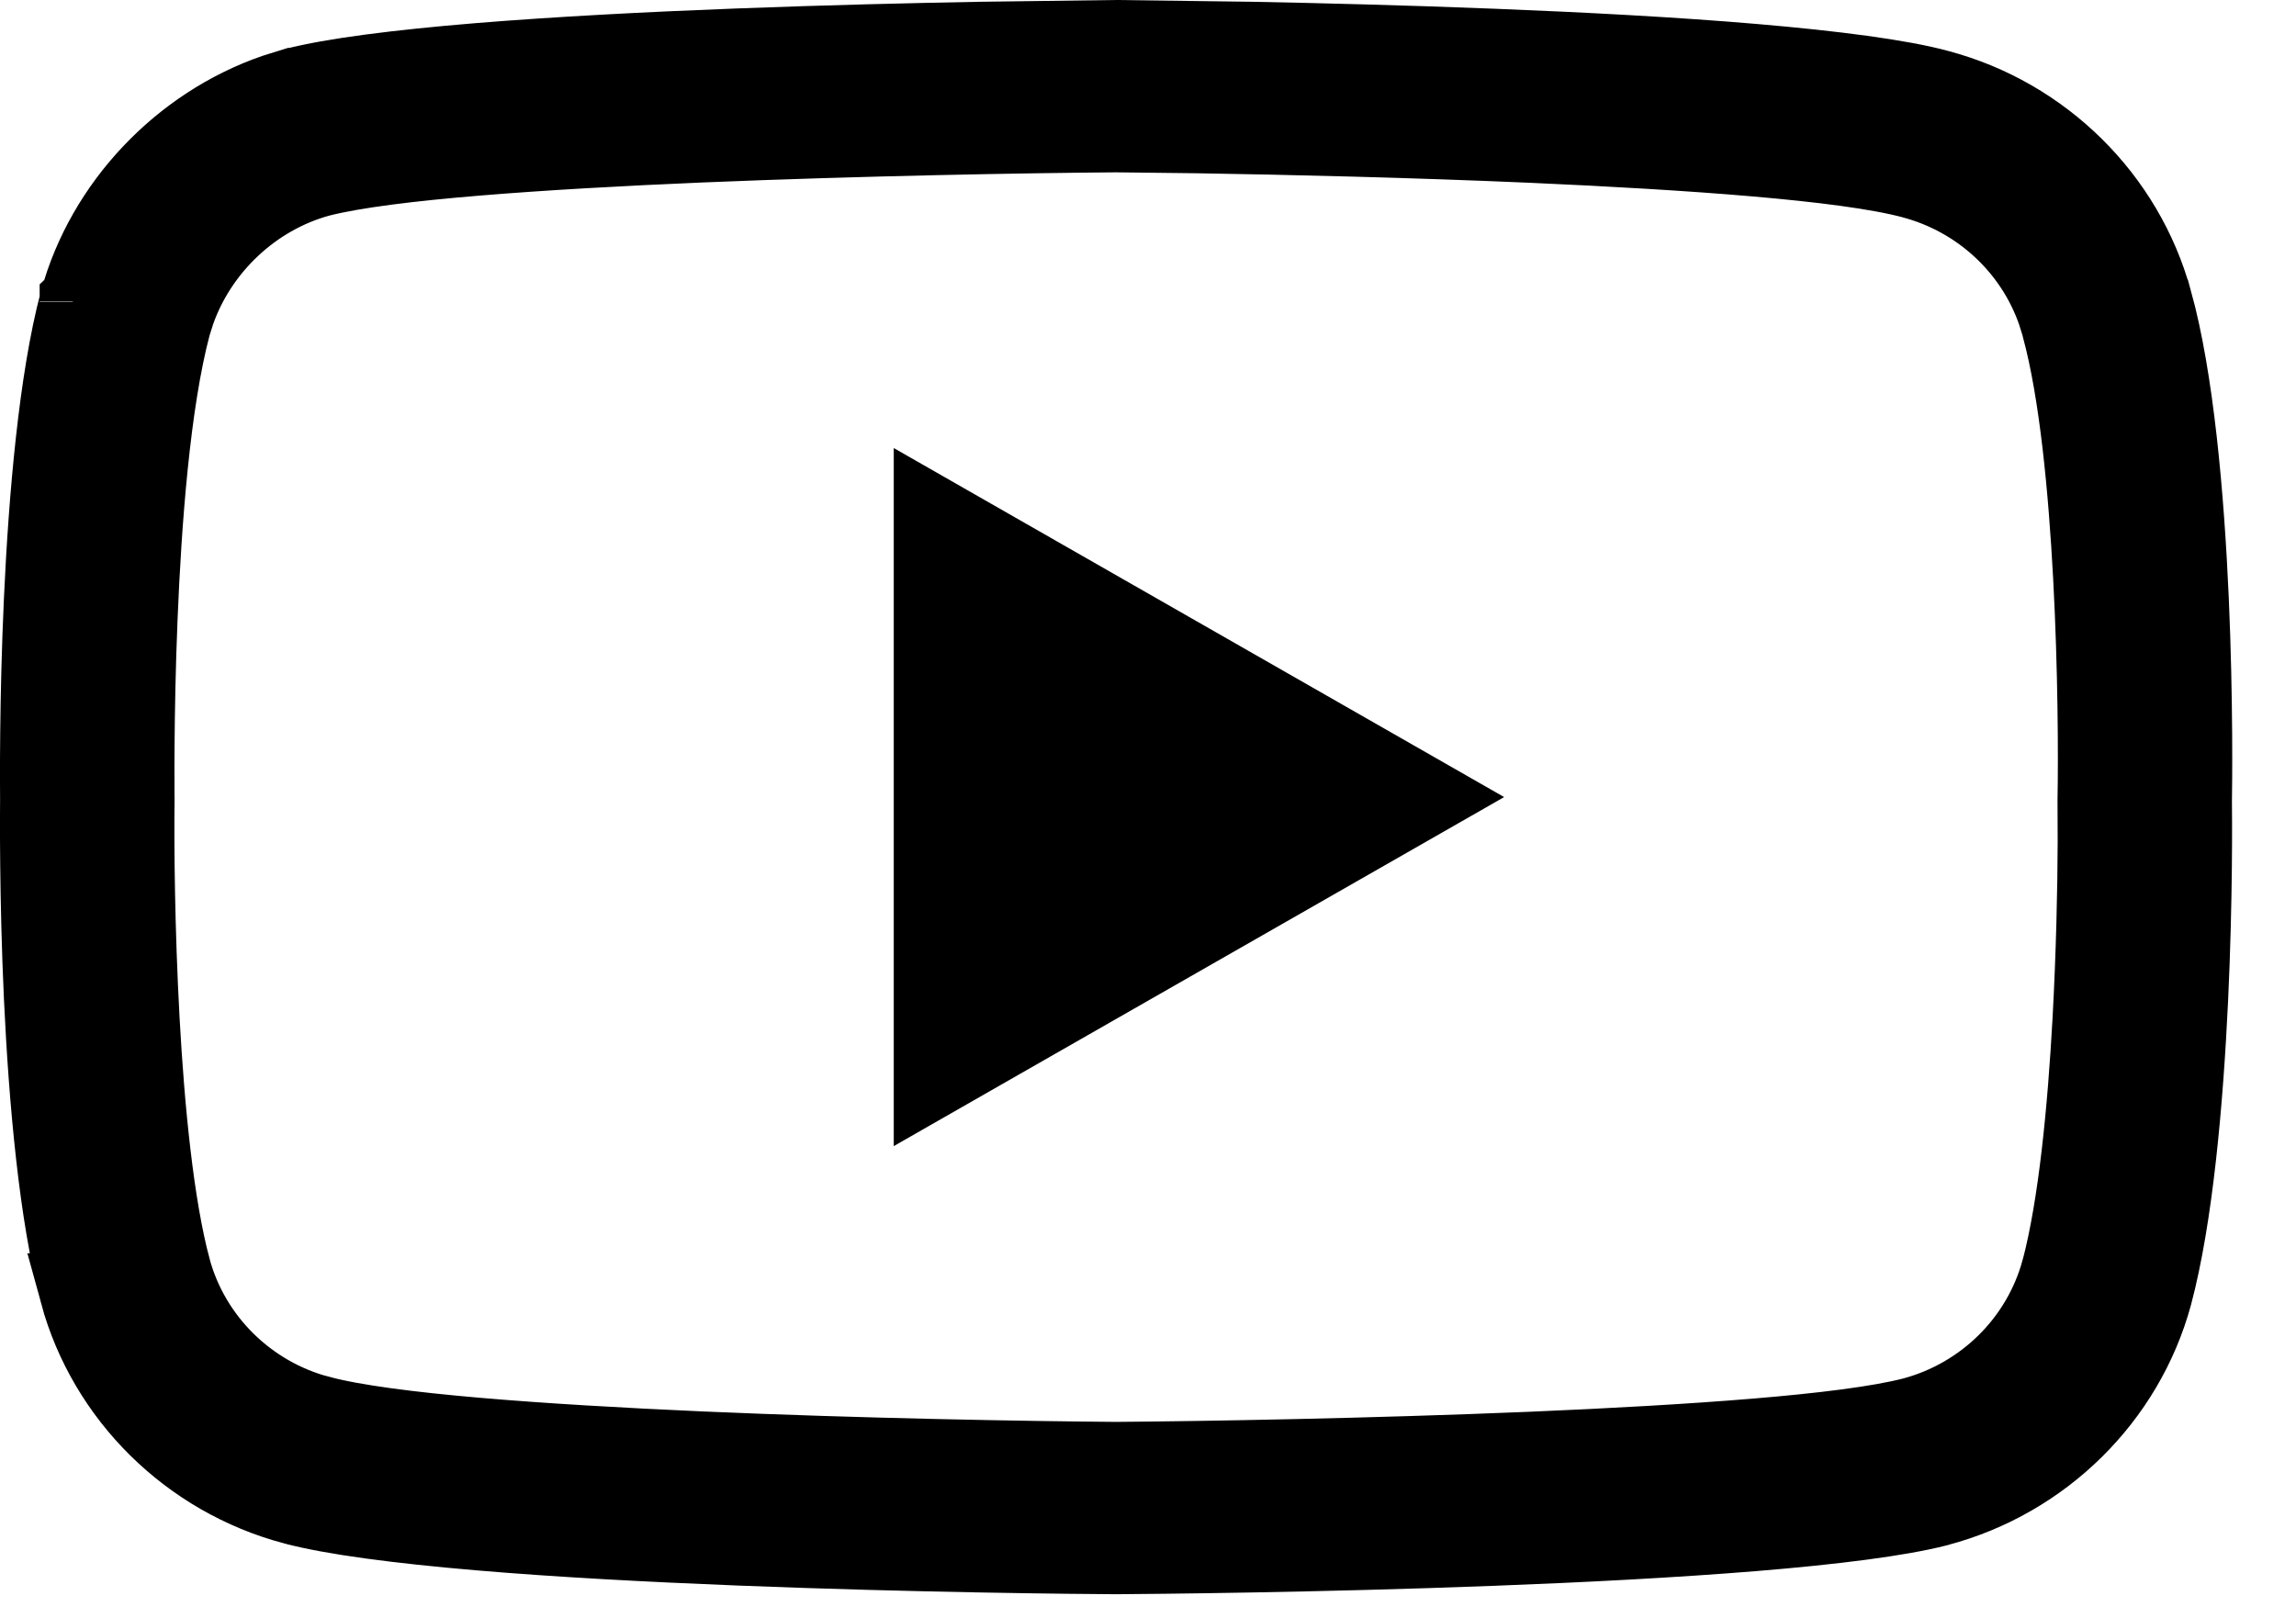 <?xml version="1.0" encoding="utf-8"?>
<svg xmlns="http://www.w3.org/2000/svg" fill="none" height="100%" overflow="visible" preserveAspectRatio="none" style="display: block;" viewBox="0 0 30 21" width="100%">
<g id="Group 427320923">
<path d="M14.587 0.521L16.344 0.544C17.23 0.561 18.353 0.589 19.516 0.635C20.678 0.681 21.877 0.744 22.918 0.833C23.971 0.923 24.826 1.035 25.322 1.169L25.324 1.17C26.683 1.531 27.756 2.593 28.123 3.933L28.124 3.934C28.406 4.951 28.541 6.48 28.601 7.833C28.66 9.173 28.645 10.291 28.642 10.461V10.476C28.644 10.643 28.654 11.74 28.592 13.059C28.529 14.39 28.396 15.899 28.125 16.916L28.124 16.92C27.758 18.261 26.684 19.324 25.319 19.686L25.31 19.689C24.812 19.817 23.96 19.925 22.913 20.011C21.873 20.096 20.675 20.158 19.513 20.202C17.19 20.291 15.026 20.309 14.587 20.312H14.578C14.14 20.31 11.982 20.291 9.659 20.199C8.498 20.153 7.3 20.09 6.258 20.001C5.205 19.911 4.347 19.799 3.845 19.665H3.844C2.481 19.303 1.406 18.24 1.04 16.899H1.041C0.769 15.889 0.635 14.374 0.572 13.036C0.511 11.712 0.521 10.611 0.522 10.451V10.438C0.521 10.278 0.511 9.169 0.572 7.835C0.634 6.491 0.766 4.968 1.036 3.948C1.037 3.945 1.039 3.943 1.039 3.941V3.939L1.04 3.938V3.936C1.379 2.692 2.37 1.648 3.595 1.224L3.842 1.147H3.843L3.849 1.146C4.345 1.017 5.2 0.909 6.252 0.822C7.292 0.737 8.49 0.675 9.652 0.631C10.814 0.587 11.936 0.56 12.822 0.544L14.578 0.521H14.587ZM14.579 1.731C13.414 1.74 11.242 1.777 9.157 1.864C8.115 1.908 7.091 1.965 6.223 2.037C5.367 2.108 4.626 2.197 4.173 2.313L4.165 2.315C3.299 2.553 2.585 3.229 2.29 4.073L2.236 4.244L2.235 4.248C1.966 5.263 1.85 6.818 1.799 8.084C1.773 8.725 1.763 9.307 1.76 9.731C1.758 9.944 1.758 10.117 1.759 10.238C1.759 10.299 1.759 10.346 1.759 10.38C1.759 10.397 1.76 10.411 1.76 10.42V10.453C1.752 11.033 1.762 12.152 1.826 13.326C1.89 14.487 2.011 15.75 2.236 16.588V16.589C2.49 17.518 3.232 18.248 4.169 18.497V18.496C4.625 18.618 5.368 18.711 6.225 18.785C7.094 18.86 8.119 18.919 9.161 18.965C11.246 19.056 13.416 19.093 14.579 19.102H14.586C15.752 19.093 17.925 19.056 20.011 18.969C21.053 18.925 22.079 18.868 22.947 18.796C23.803 18.725 24.543 18.635 24.995 18.519L24.999 18.518C25.933 18.268 26.673 17.541 26.928 16.611L26.93 16.607C27.155 15.759 27.275 14.496 27.339 13.337C27.387 12.458 27.405 11.611 27.407 11L27.405 10.475V10.456C27.416 9.869 27.411 8.735 27.348 7.548C27.286 6.388 27.167 5.128 26.938 4.281L26.936 4.271L26.93 4.247L26.876 4.075C26.582 3.226 25.875 2.571 24.996 2.337H24.997C24.544 2.215 23.802 2.122 22.947 2.048C22.079 1.973 21.053 1.914 20.011 1.868C18.446 1.8 16.833 1.762 15.632 1.743L14.586 1.731H14.579ZM27.526 17.285H27.527V16.243H27.526V17.285ZM18.604 10.416L12.199 14.079V6.753L18.604 10.416ZM1.034 3.956L1.036 3.949C1.037 3.948 1.037 3.946 1.037 3.944L1.034 3.956Z" fill="black" id="Vector" stroke="black" stroke-width="1.042"/>
</g>
</svg>